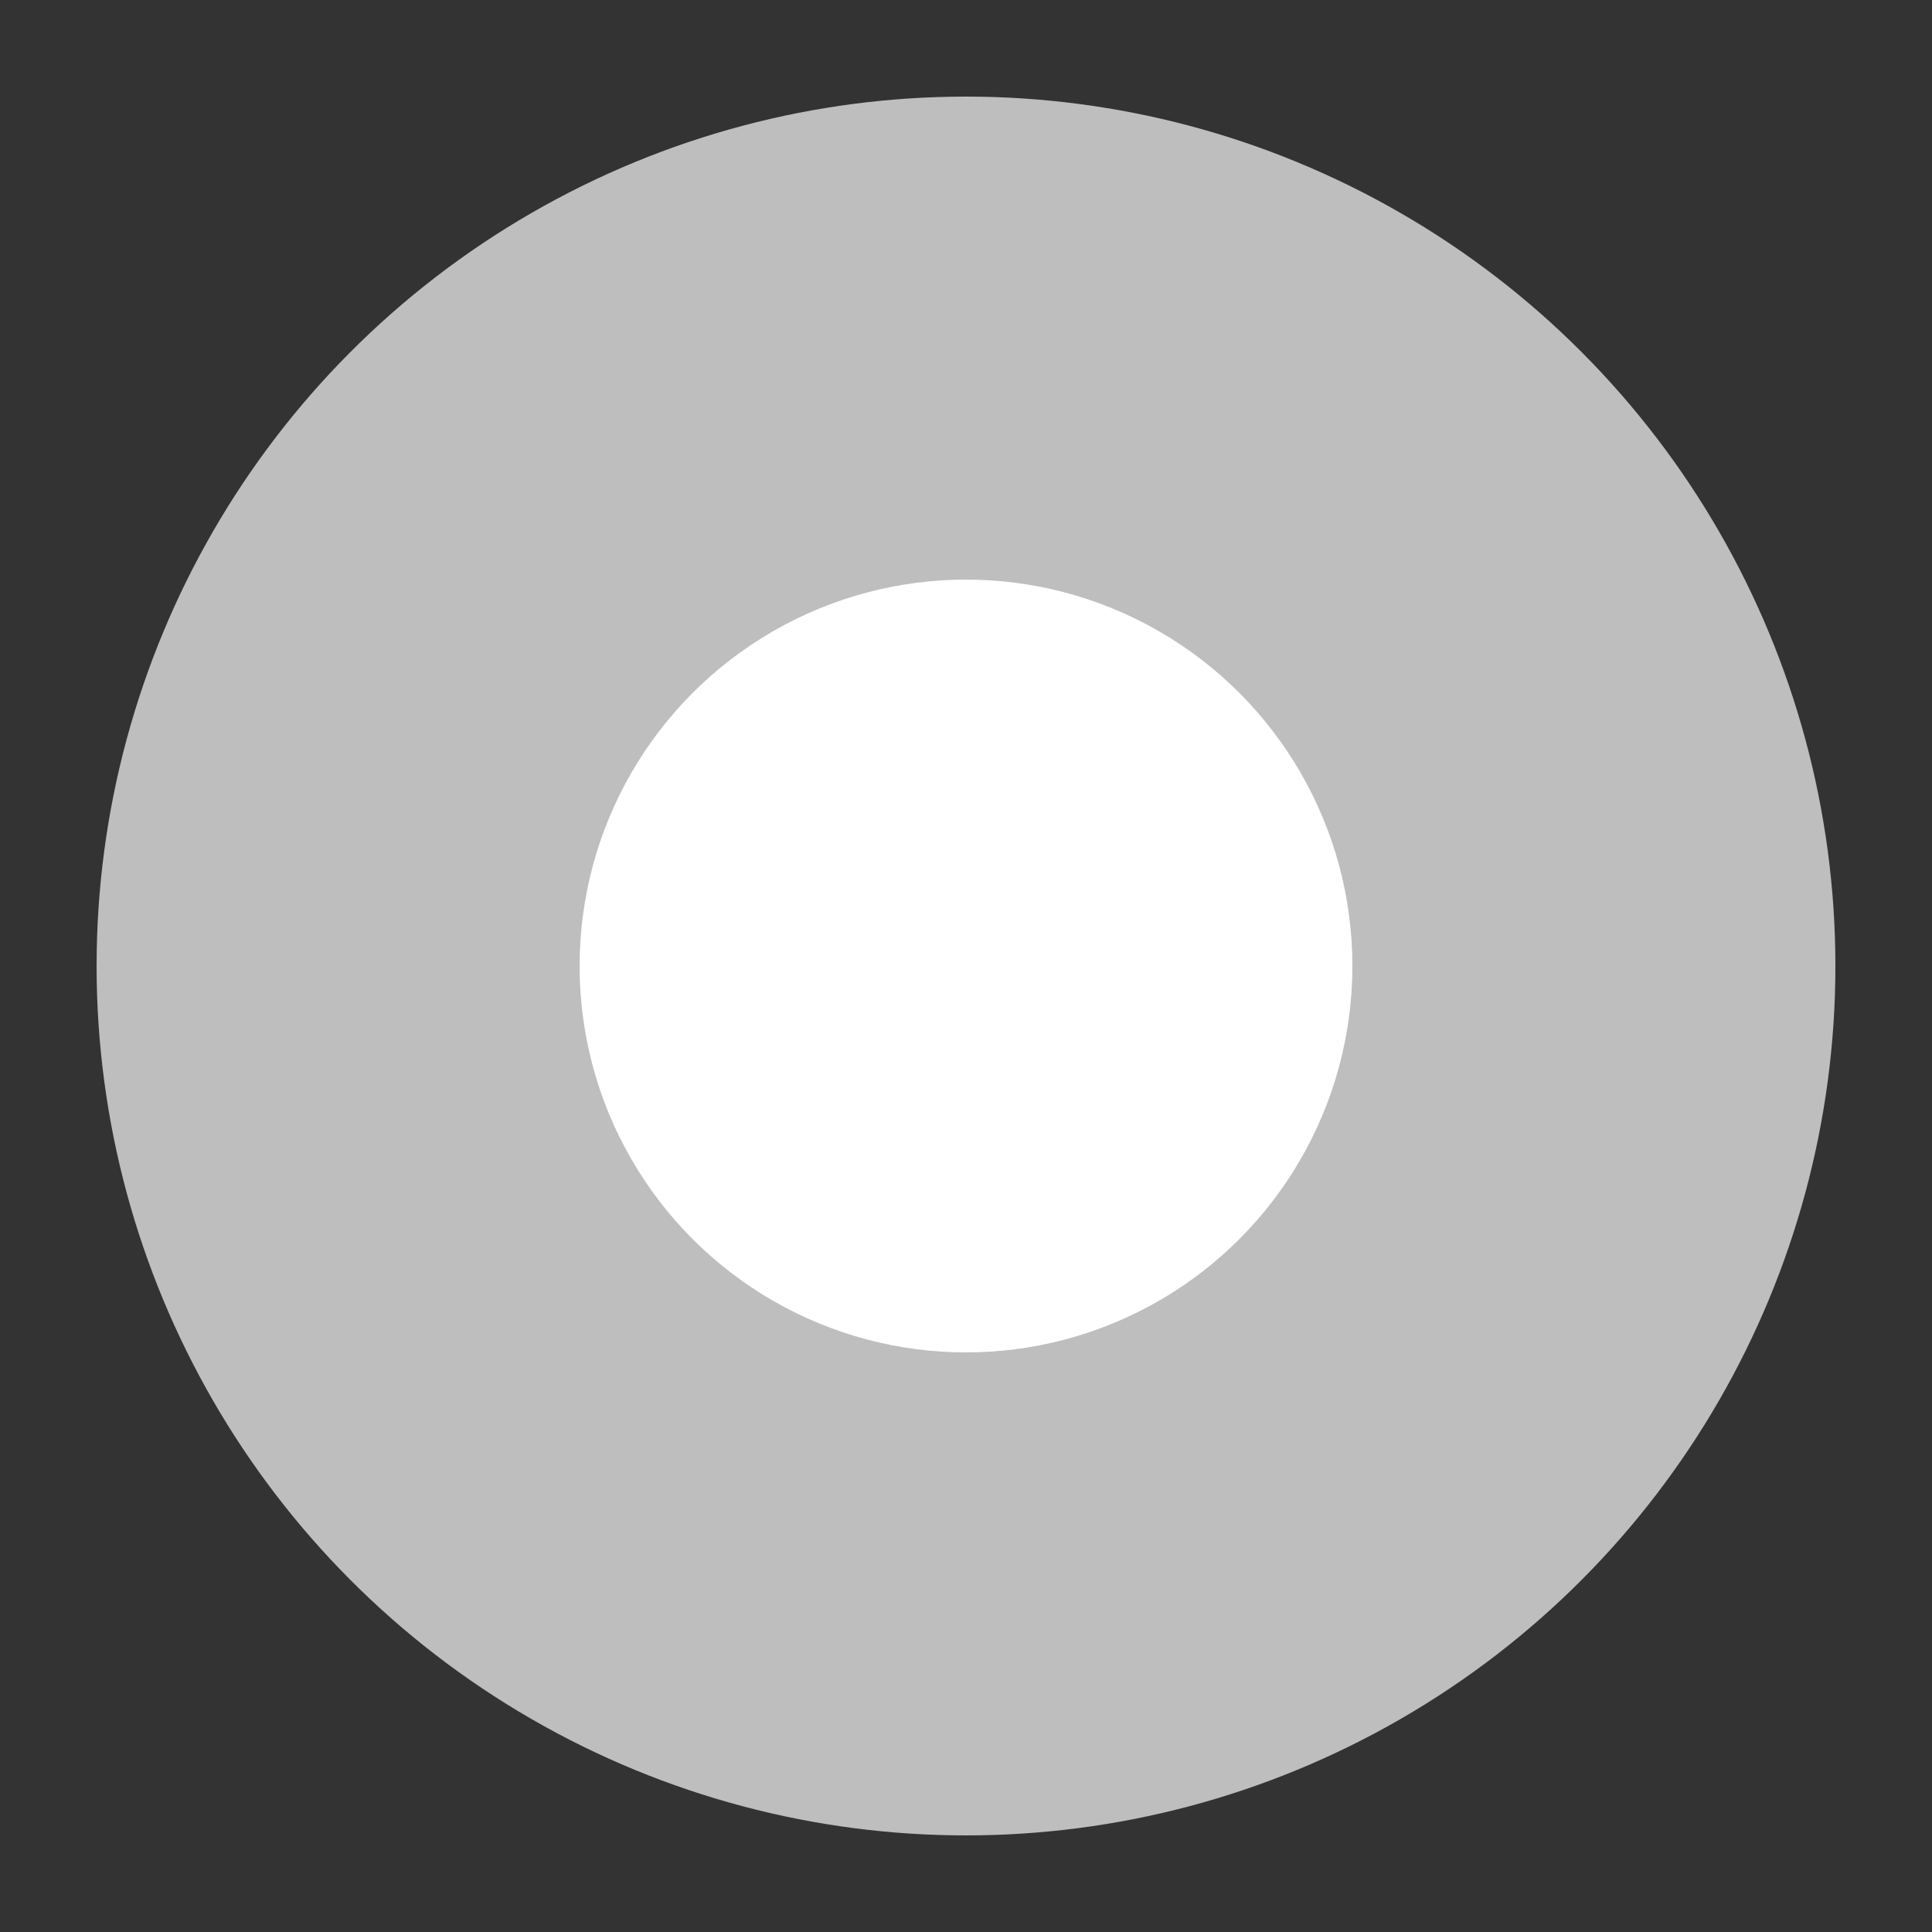 <?xml version="1.0" encoding="ASCII"?>
<svg xmlns="http://www.w3.org/2000/svg" xmlns:xlink="http://www.w3.org/1999/xlink" id="circles-" width="504px" height="504px" viewBox="0 0 504 504" version="1.1">
  <rect x="0" y="0" width="504" height="504" fill="#333333" stroke="none"/>
  <g transform="translate(0, 504) scale(1, -1)">
    <g id="circles-gridSVG" fill="none" stroke="rgb(0,0,0)" stroke-dasharray="none" stroke-width="1" font-size="12" font-family="Helvetica, Arial, FreeSans, Liberation Sans, Nimbus Sans L, sans-serif" opacity="1" stroke-linecap="round" stroke-linejoin="round" stroke-miterlimit="10" stroke-opacity="1" fill-opacity="0" font-weight="normal" font-style="normal">
      <g id="circles-GRID.circle.470.1">
        <circle id="circles-GRID.circle.470.1.1" cx="252" cy="252" r="226.8" stroke="none" fill="rgb(190,190,190)" stroke-opacity="0" fill-opacity="1"/>
        <circle id="circles-GRID.circle.470.1.2" cx="252" cy="252" r="100.8" stroke="none" fill="rgb(255,255,255)" stroke-opacity="0" fill-opacity="1"/>
      </g>
      <defs/>
    </g>
  </g>
</svg>